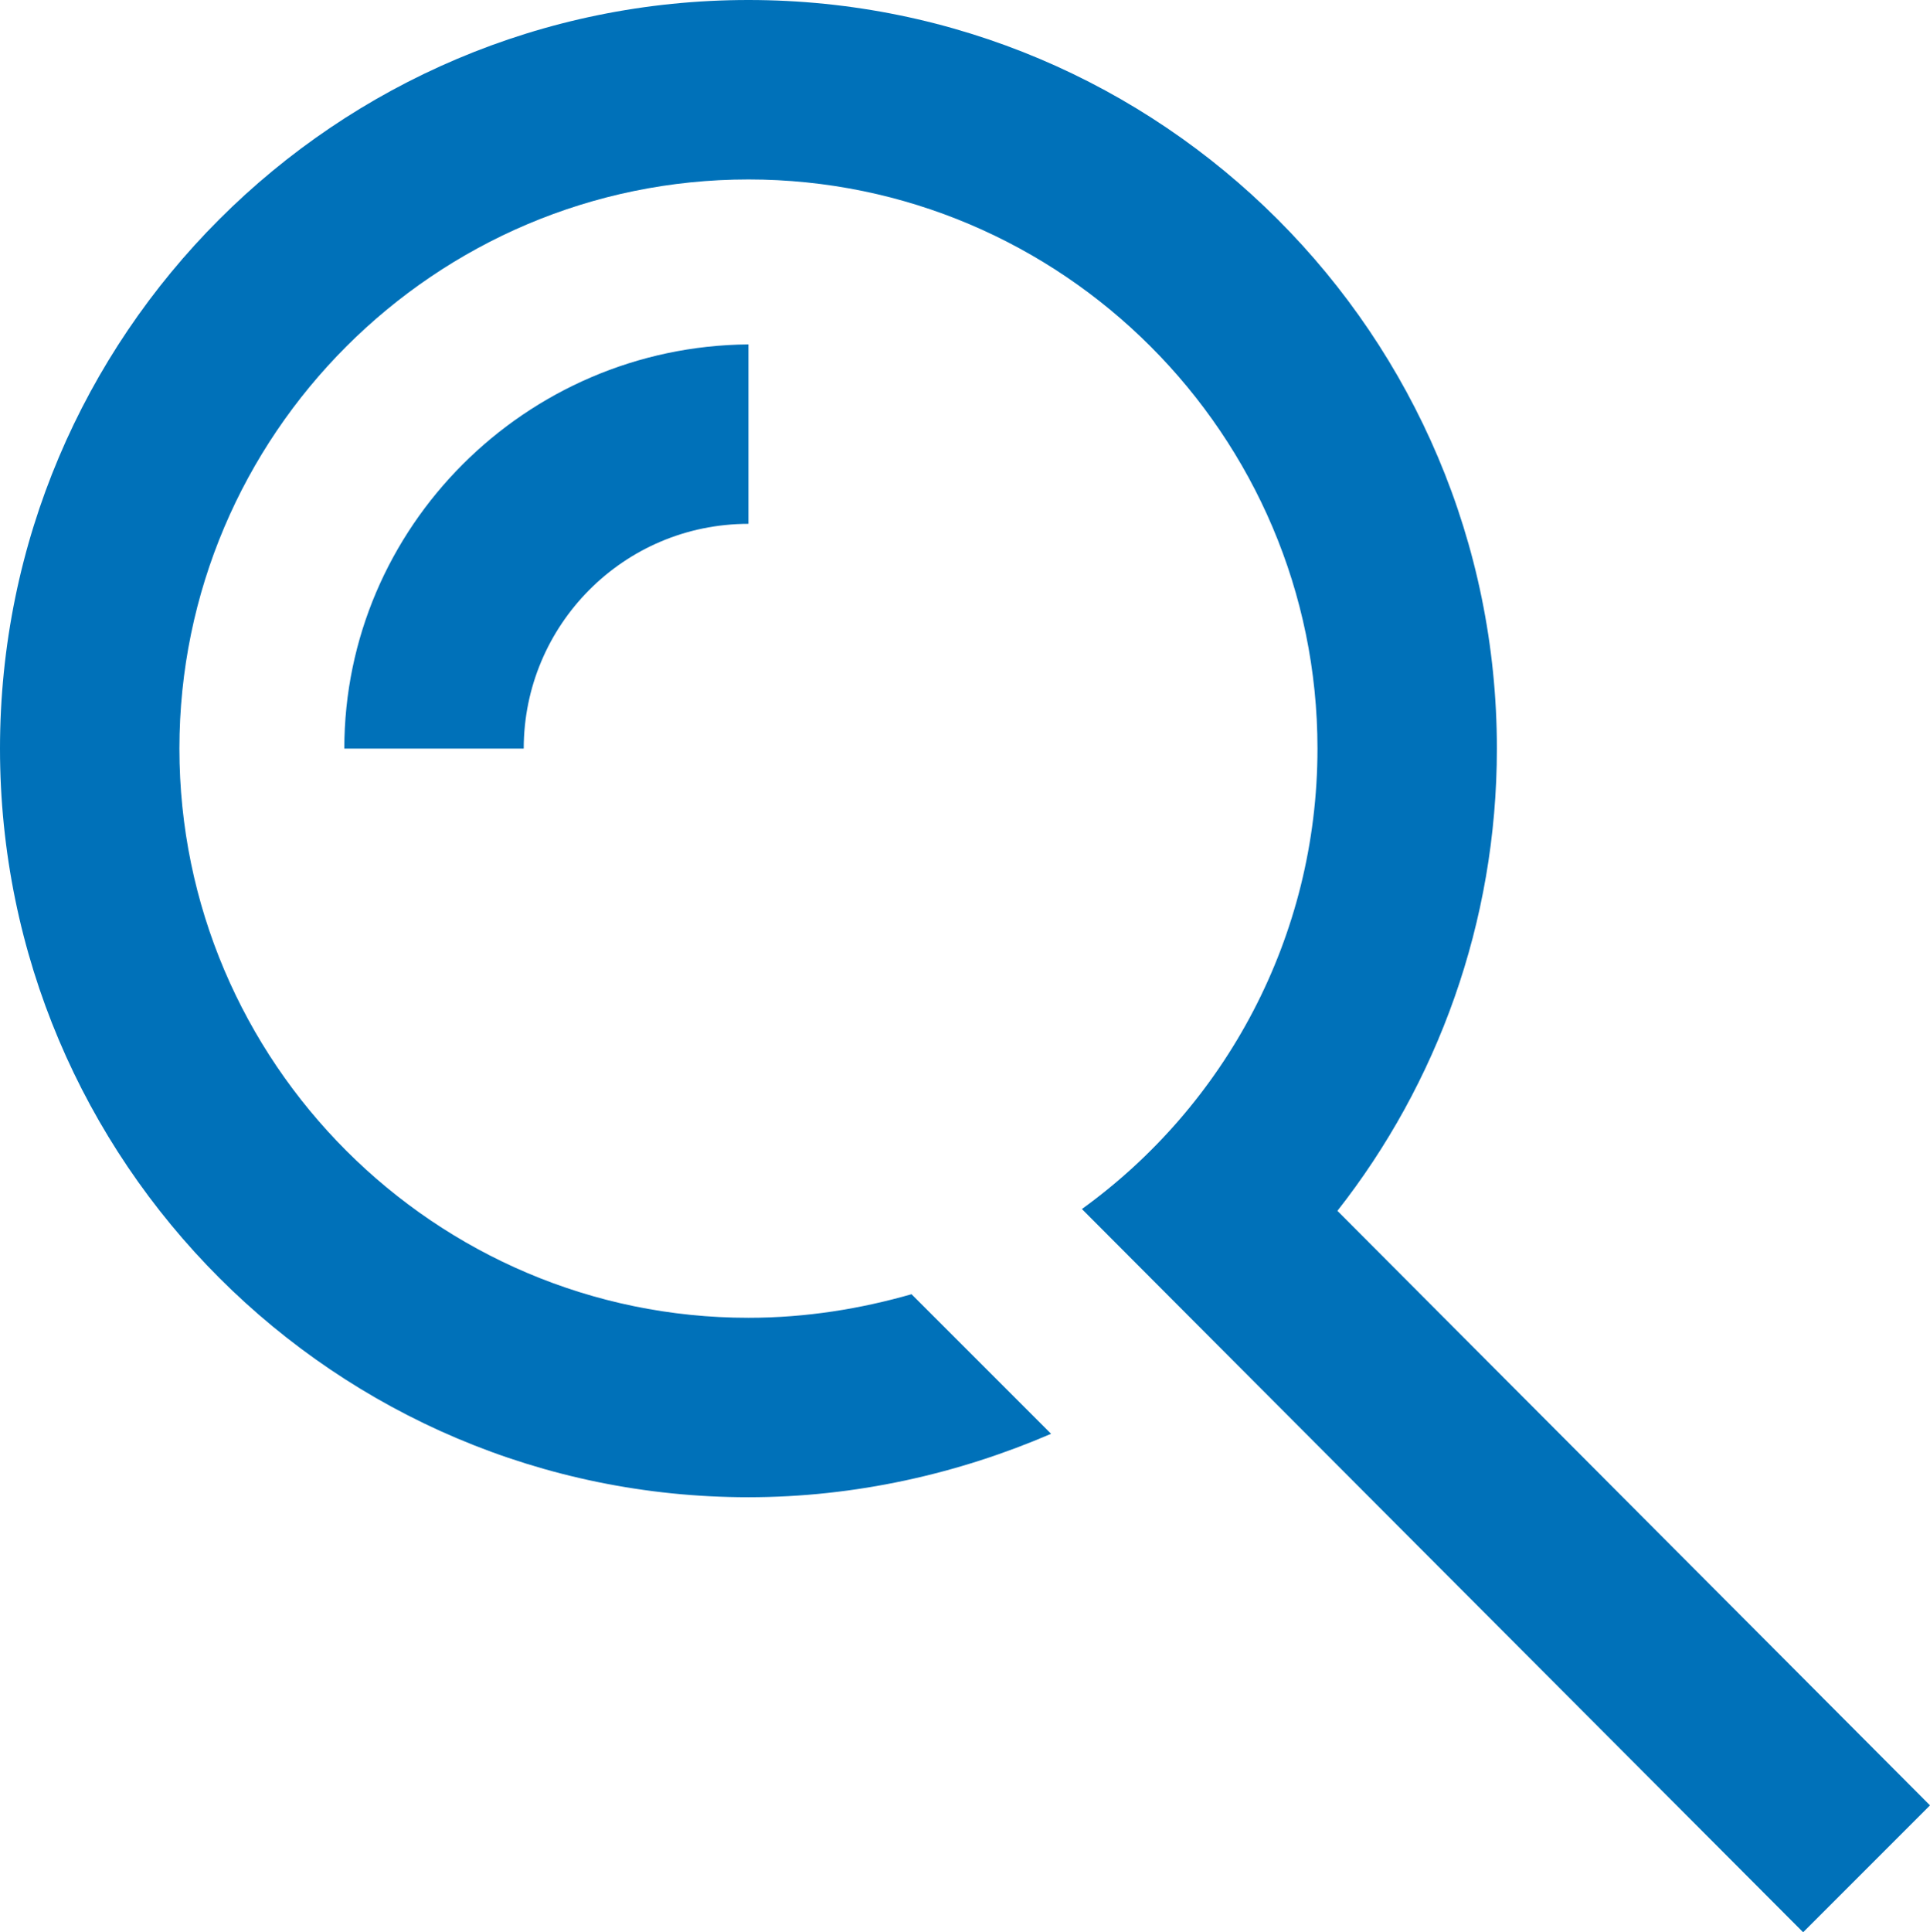 <svg version="1.1" id="Layout" xmlns="http://www.w3.org/2000/svg" xmlns:xlink="http://www.w3.org/1999/xlink" x="0px"
     y="0px"
     viewBox="-68.5 347.9 106.5 106.6" style="enable-background:new -68.5 347.9 106.5 106.6;" xml:space="preserve">
                                <g id="XMLID_481_">
                                	<path id="XMLID_483_" fill="#0071B9"
                                          d="M-49.5,389.2h9.9c0-6.8,5.5-12.4,12.4-12.4v-9.9C-39.5,367-49.5,377-49.5,389.2z"/>
                                  <path id="XMLID_482_" fill="#0071B9" d="M5.3,414.7c5.5-7,8.8-15.9,8.8-25.5c0-22.8-18.5-41.3-41.3-41.3s-41.3,18.5-41.3,41.3
                                		c0,22.8,18.5,41.3,41.3,41.3c5.9,0,11.6-1.3,16.7-3.5l-7.7-7.7c-2.8,0.8-5.8,1.3-9,1.3c-17.3,0-31.4-14.1-31.4-31.4
                                		s14.1-31.4,31.4-31.4s31.4,14.1,31.4,31.4c0,10.4-5.1,19.7-13,25.4L31,454.5l7-7L5.3,414.7z"/>
                                </g>
                                </svg>
